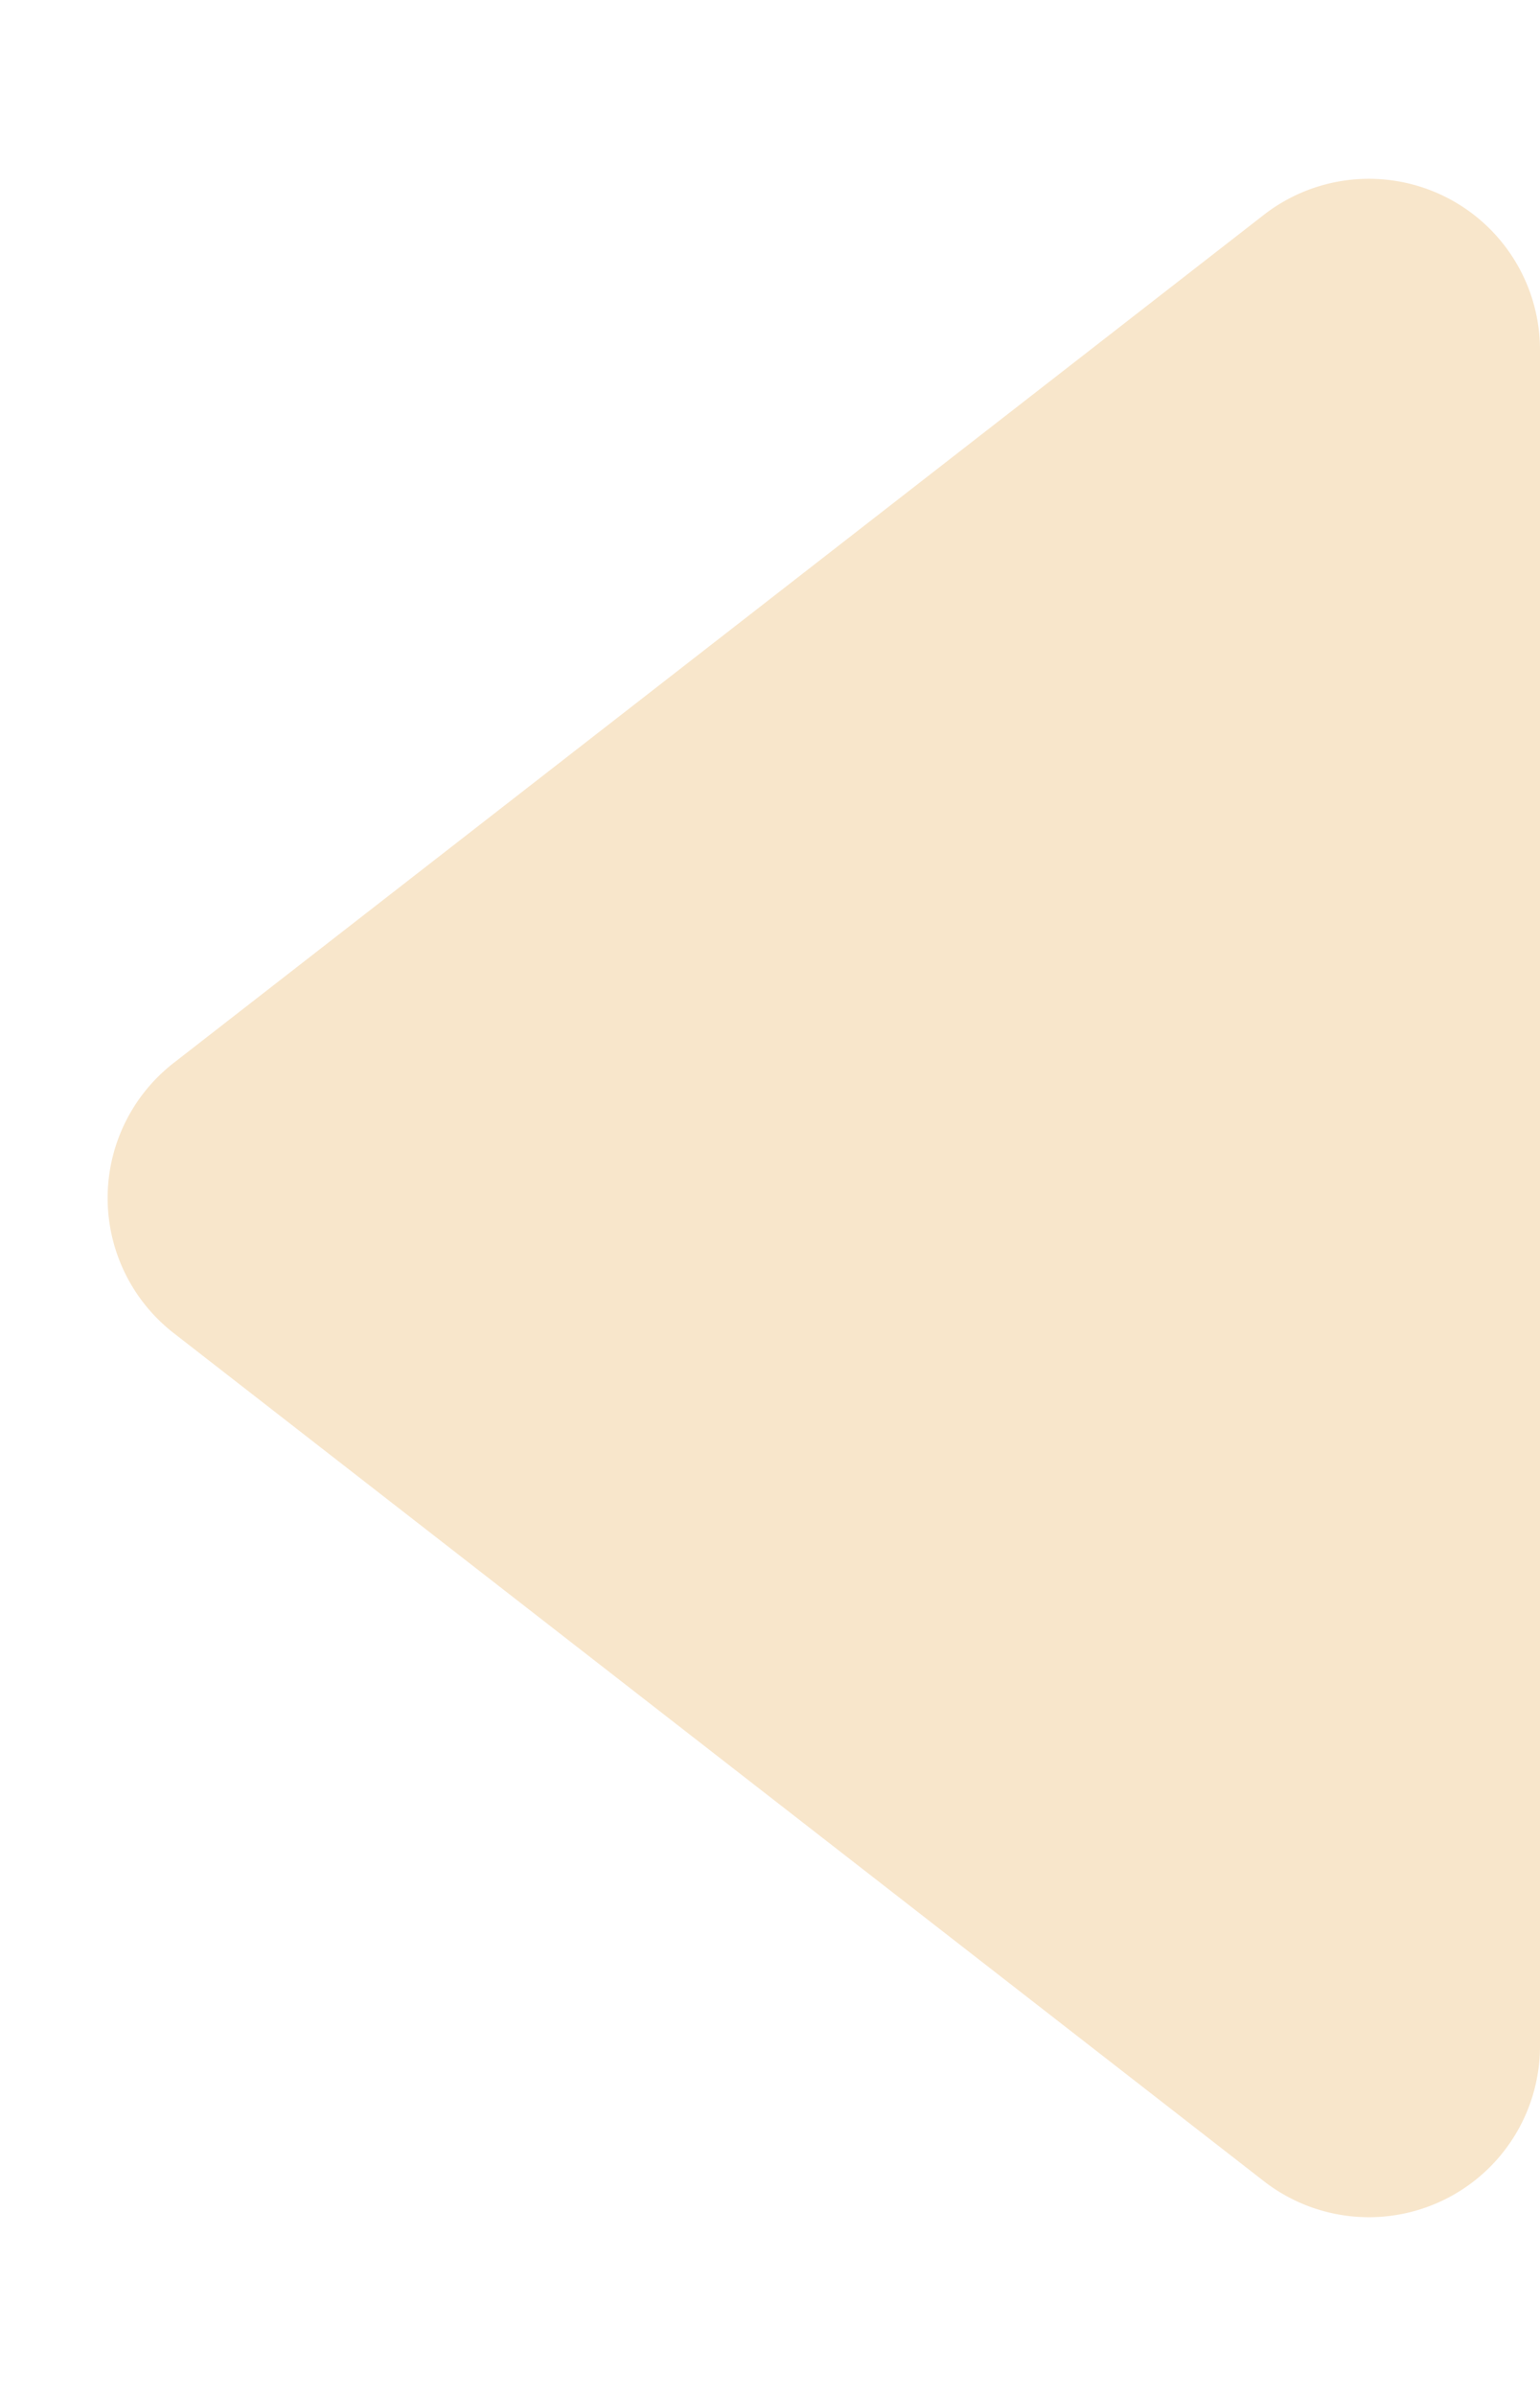 <svg xmlns="http://www.w3.org/2000/svg" width="18" height="28"><path data-name="多角形 2" d="M2.03 15.579a2 2 0 0 1 0-3.157l12.742-9.911A2 2 0 0 1 18 4.089v19.822a2 2 0 0 1-3.228 1.579Z" fill="#f8e6cb"/></svg>